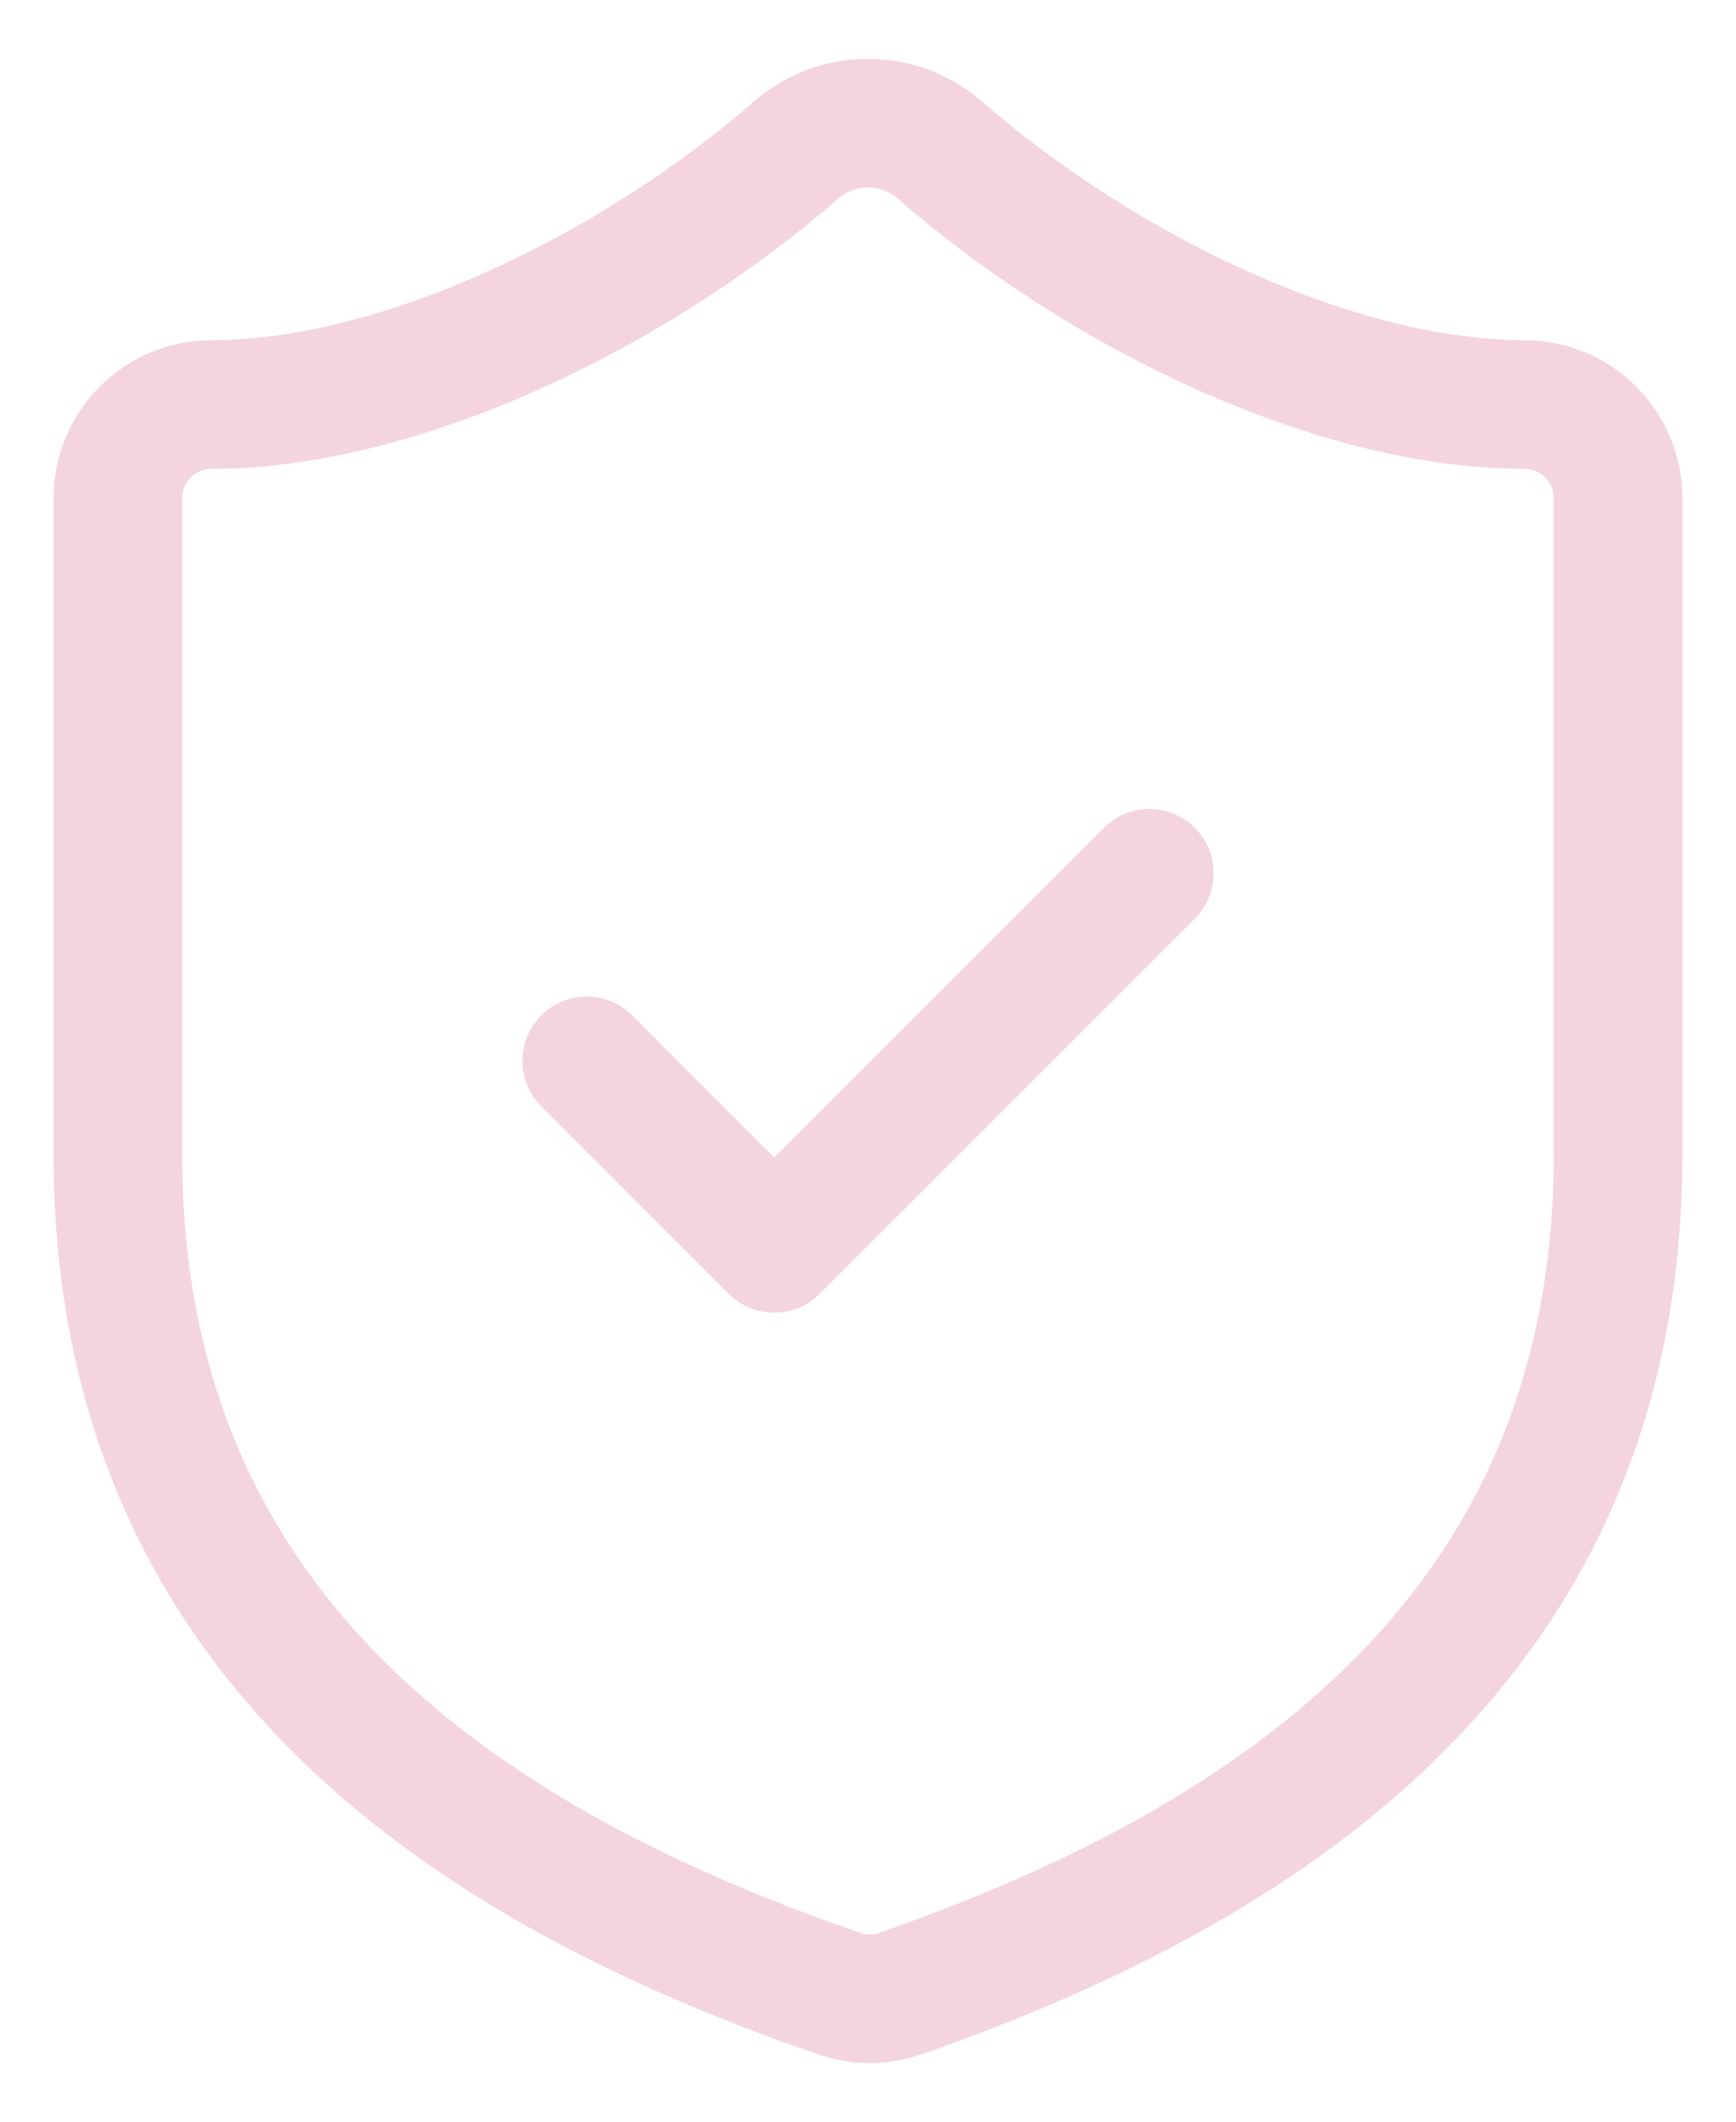<?xml version="1.0" encoding="UTF-8"?>
<svg xmlns="http://www.w3.org/2000/svg" width="27" height="33" viewBox="0 0 27 33" fill="none">
  <path d="M9.125 16.5L12.041 19.417L17.875 13.583M25.166 17.958C25.166 25.25 20.062 28.896 13.995 31.01C13.678 31.118 13.333 31.113 13.018 30.996C6.937 28.896 1.833 25.25 1.833 17.958V7.75C1.833 7.363 1.987 6.992 2.26 6.719C2.534 6.445 2.905 6.292 3.291 6.292C6.208 6.292 9.854 4.542 12.391 2.325C12.7 2.061 13.093 1.916 13.5 1.916C13.906 1.916 14.299 2.061 14.608 2.325C17.16 4.556 20.791 6.292 23.708 6.292C24.095 6.292 24.466 6.445 24.739 6.719C25.013 6.992 25.166 7.363 25.166 7.75V17.958Z" stroke="#F4D4DD" stroke-width="2" stroke-linecap="round" stroke-linejoin="round"></path>
</svg>
